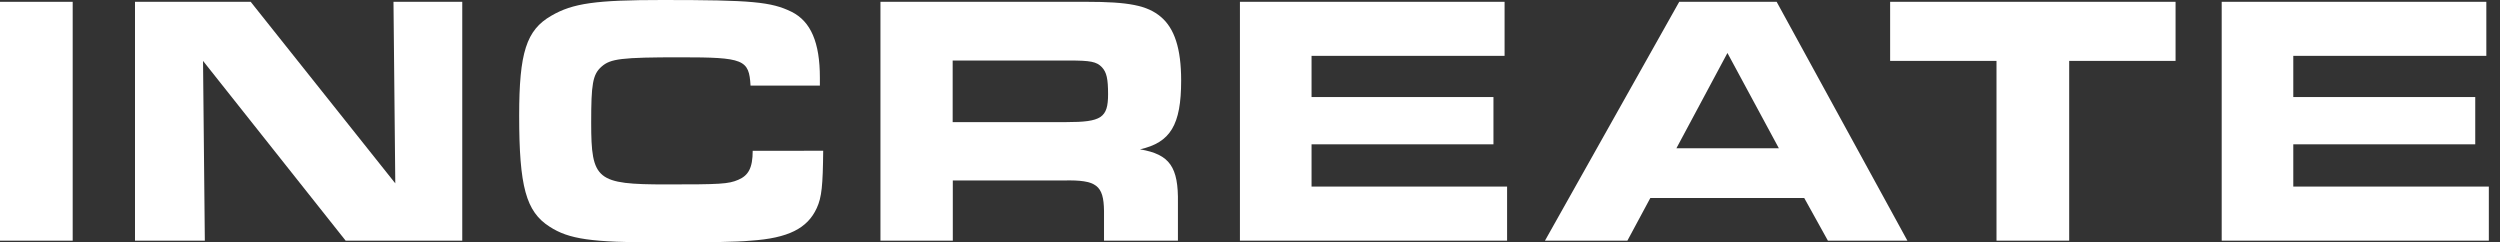 <svg width="165" height="16" viewBox="0 0 165 16" fill="none" xmlns="http://www.w3.org/2000/svg">
<rect x="0" y="0" width="165" height="16" fill="#333333" stroke="none"/>
<path d="M0 0.12H4.797V15.884H0V0.12Z" fill="#fff"/>
<path d="M8.91 0.119H16.545L26.089 12.102L25.97 0.119H30.509V15.883H22.812L13.4 4.019L13.519 15.883H8.91V0.119Z" fill="#fff"/>
<path d="M54.331 9.949C54.308 12.242 54.235 13.022 53.907 13.731C53.292 15.079 52.015 15.718 49.557 15.883C48.587 15.977 46.698 16 43.555 16C39.016 16 37.55 15.788 36.274 14.961C34.715 13.968 34.265 12.314 34.265 7.633C34.265 3.474 34.738 1.985 36.386 1.039C37.805 0.212 39.317 0 43.737 0C49.623 0 50.897 0.119 52.246 0.78C53.519 1.417 54.112 2.812 54.112 5.128V5.648H49.535C49.44 3.924 49.086 3.782 44.927 3.782C41.003 3.782 40.295 3.875 39.703 4.397C39.111 4.918 39.018 5.555 39.018 8.106C39.018 11.888 39.372 12.172 43.981 12.172C47.55 12.172 48.07 12.149 48.732 11.864C49.393 11.58 49.678 11.084 49.678 9.955L54.331 9.949Z" fill="#fff"/>
<path d="M58.11 0.119H71.699C74.488 0.119 75.718 0.354 76.615 1.111C77.512 1.868 77.956 3.19 77.956 5.317C77.956 8.248 77.247 9.406 75.239 9.856C77.201 10.187 77.784 11.014 77.743 13.4V15.883H72.865V13.921C72.842 12.225 72.369 11.864 70.219 11.911H62.885V15.883H58.11V0.119ZM70.376 8.059C72.692 8.059 73.133 7.775 73.133 6.216C73.133 5.2 73.037 4.774 72.732 4.443C72.376 4.066 71.975 3.994 70.532 3.994H62.876V8.059H70.376Z" fill="#fff"/>
<path d="M99.302 0.119V3.686H86.562V6.405H98.568V9.525H86.562V12.314H99.468V15.883H81.835V0.119H99.302Z" fill="#fff"/>
<path d="M110.829 0.119H117.258L125.888 15.883H120.641L119.08 13.069H108.921L107.408 15.883H101.968L110.829 0.119ZM117.404 9.784L114.011 3.497L110.643 9.784H117.404Z" fill="#fff"/>
<path d="M131.769 4.019H124.749V0.119H143.587V4.019H136.566V15.883H131.769V4.019Z" fill="#fff"/>
<path d="M164.098 0.119V3.686H151.357V6.405H163.366V9.525H151.357V12.314H164.263V15.883H146.632V0.119H164.098Z" fill="#fff"/>
</svg>
